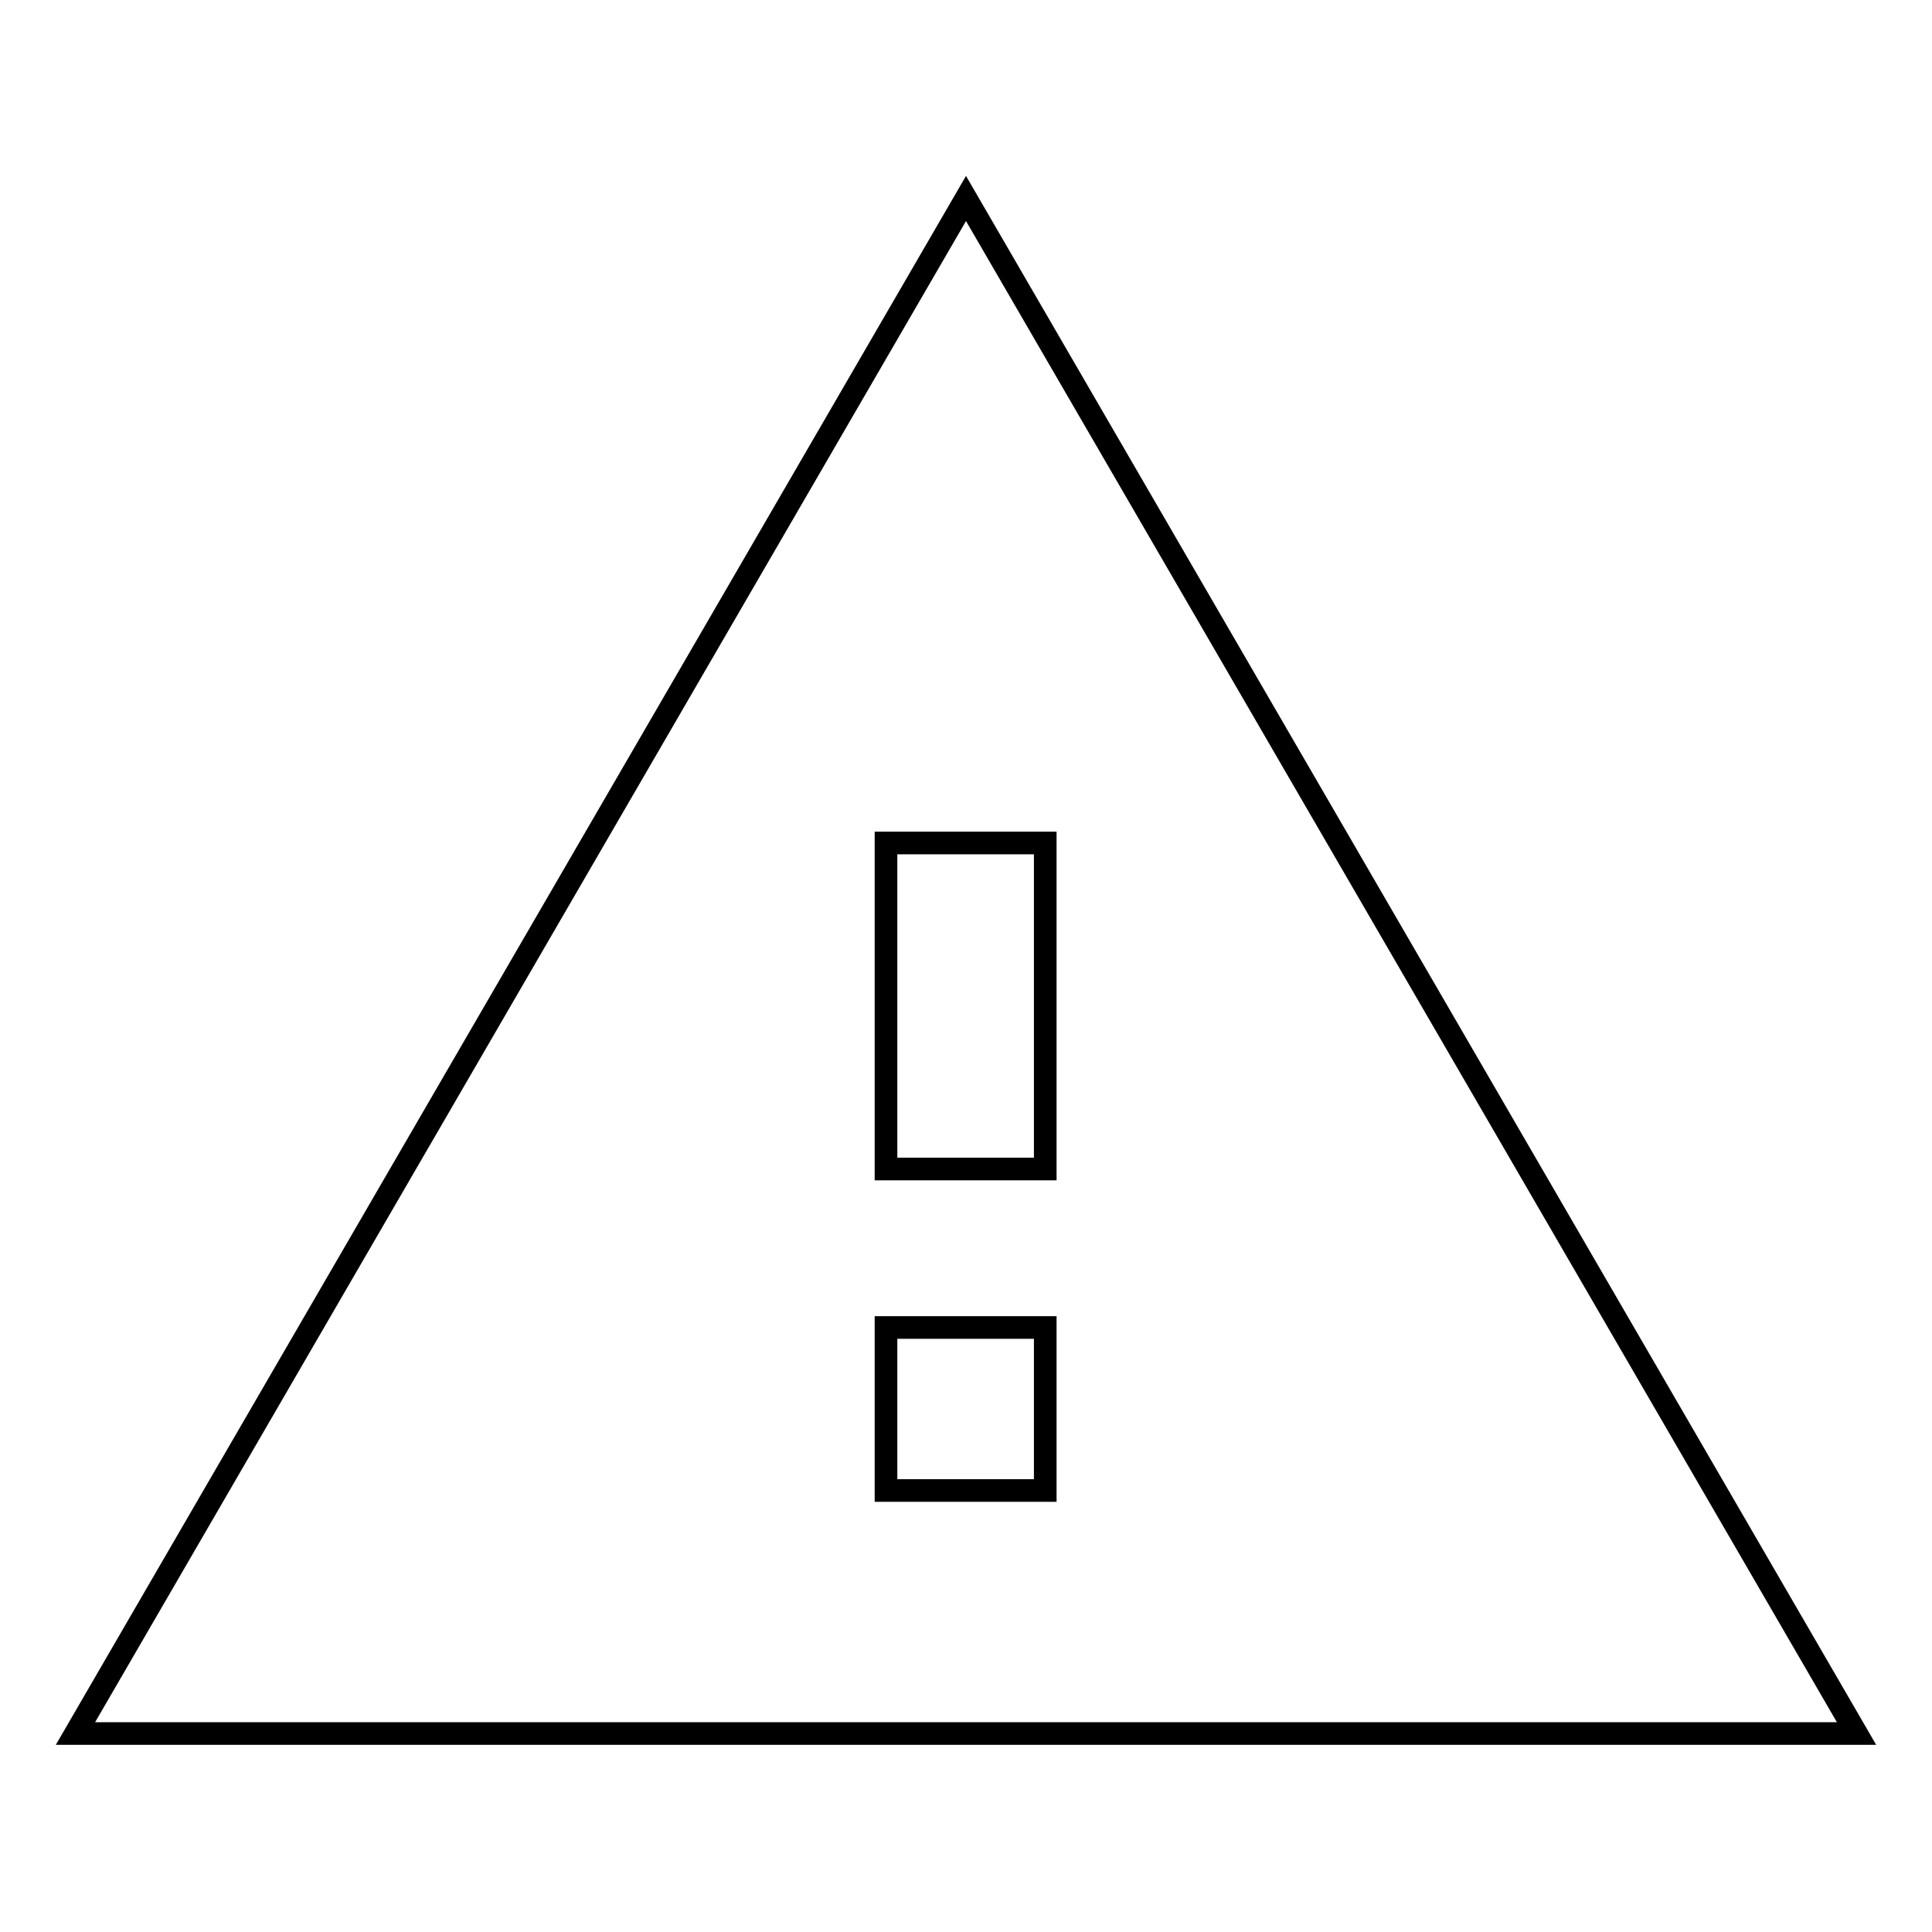 <?xml version="1.0" encoding="utf-8"?>
<!-- Svg Vector Icons : http://www.onlinewebfonts.com/icon -->
<!DOCTYPE svg PUBLIC "-//W3C//DTD SVG 1.1//EN" "http://www.w3.org/Graphics/SVG/1.1/DTD/svg11.dtd">
<svg version="1.1" xmlns="http://www.w3.org/2000/svg" xmlns:xlink="http://www.w3.org/1999/xlink" x="0px" y="0px" viewBox="0 0 256 256" enable-background="new 0 0 256 256" xml:space="preserve">
<g><g><g><path stroke-width="3" fill-opacity="0" stroke="#000000"  d="M138.5,154.9v-43.2h-21.1v43.2L138.5,154.9L138.5,154.9z M138.5,197.5v-21.6h-21.1v21.6H138.5z M10,229.7L128,26.3l118,203.4L10,229.7L10,229.7z"/></g></g></g>
</svg>